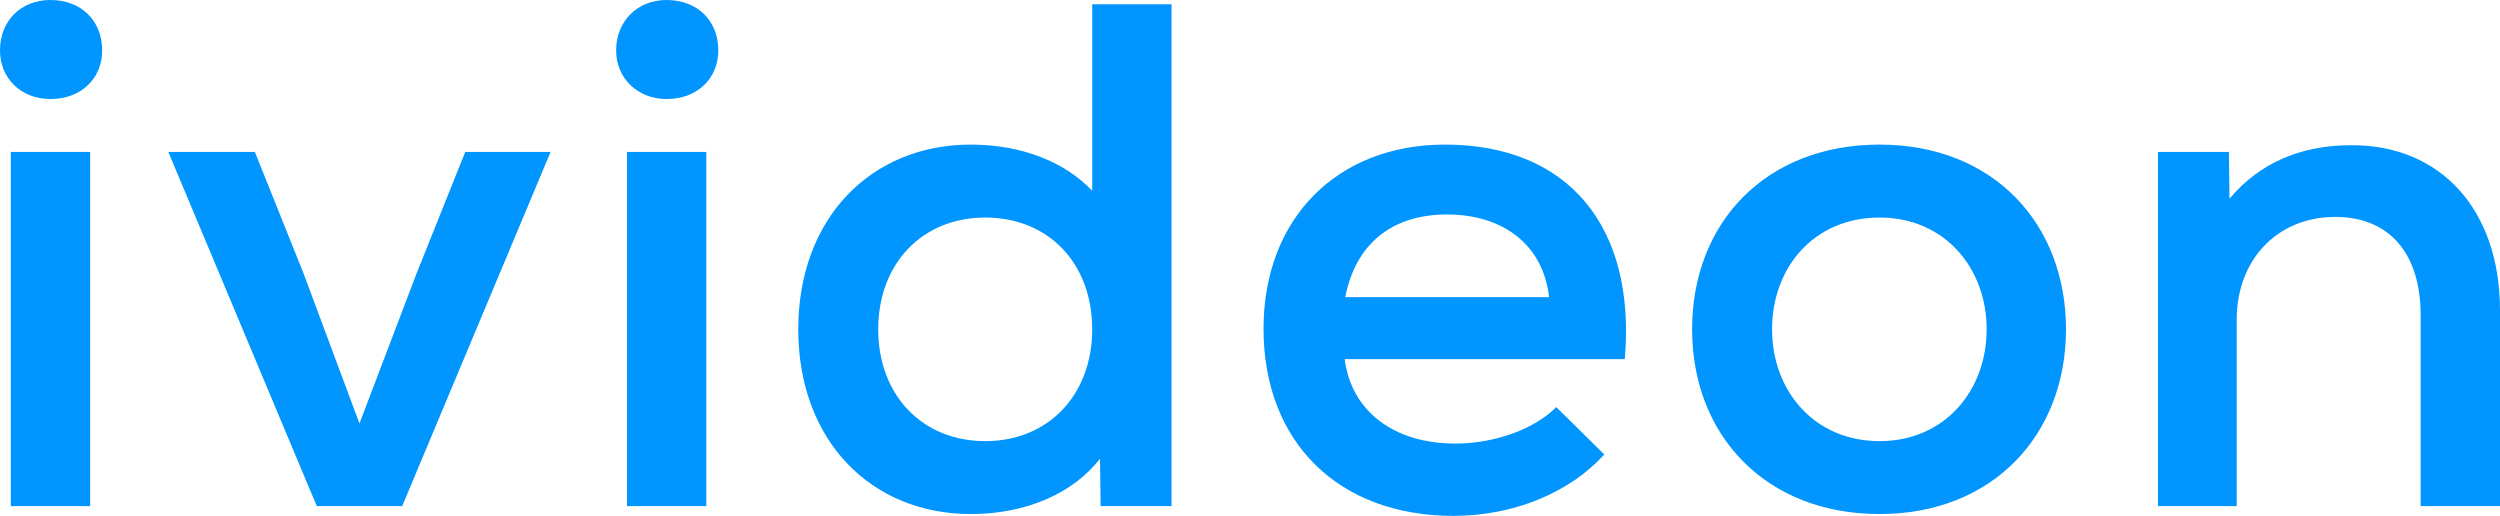 <svg fill="none" height="26" viewBox="0 0 126 26" width="126" xmlns="http://www.w3.org/2000/svg"><path d="M0 2.542C0 1.042 1.06 0 2.545 0 4.09 0 5.15 1.041 5.15 2.542c0 1.409-1.06 2.45-2.605 2.45C1.06 4.992 0 3.95 0 2.542zm.545 5.114h4V25.51h-4V7.656zM27.75 7.656L20.269 25.51h-4.302L8.483 7.656h4.362l2.454 6.125 2.818 7.564 2.878-7.564 2.454-6.125h4.302zM31.053 2.542c0-1.47 1.06-2.542 2.545-2.542 1.545 0 2.605 1.041 2.605 2.542 0 1.409-1.06 2.45-2.605 2.45-1.454 0-2.545-1.041-2.545-2.45zm.546 5.114h3.998V25.51H31.6V7.656zM59.046.214V25.51h-3.575l-.03-2.389c-1.363 1.746-3.726 2.787-6.513 2.787-5 0-8.695-3.675-8.695-9.31 0-5.634 3.696-9.31 8.695-9.31 2.544 0 4.726.858 6.12 2.328V.214h3.998zm-3.999 16.384c0-3.338-2.211-5.634-5.392-5.634-3.181 0-5.393 2.327-5.393 5.634 0 3.308 2.212 5.635 5.393 5.635 3.18 0 5.392-2.327 5.392-5.635zM81.89 18.099H67.771c.333 2.603 2.453 4.257 5.574 4.257 2 0 3.999-.735 5.09-1.838l2.423 2.389C79.102 24.837 76.285 26 73.255 26c-5.817 0-9.573-3.736-9.573-9.432 0-5.543 3.696-9.28 9.149-9.28 6.21 0 9.634 4.135 9.058 10.81zm-14.088-3.124h10.27c-.273-2.541-2.212-4.165-5.15-4.165-2.787 0-4.605 1.501-5.12 4.165zM85.282 16.598c0-5.359 3.697-9.31 9.453-9.31 5.726 0 9.391 3.982 9.391 9.31 0 5.329-3.696 9.31-9.391 9.31-5.756 0-9.453-3.981-9.453-9.31zm14.845 0c0-3.093-2.12-5.634-5.392-5.634-3.333 0-5.423 2.541-5.423 5.634 0 3.093 2.12 5.635 5.423 5.635 3.272 0 5.392-2.542 5.392-5.635zM126 15.649v9.861h-3.999v-9.616c0-3.154-1.606-4.961-4.302-4.961-2.939 0-4.969 2.174-4.969 5.175v9.402h-3.968V7.656h3.575l.03 2.358c1.515-1.807 3.605-2.695 6.12-2.695 4.514-.03 7.513 3.246 7.513 8.33z" fill="#0095FF"></path></svg>